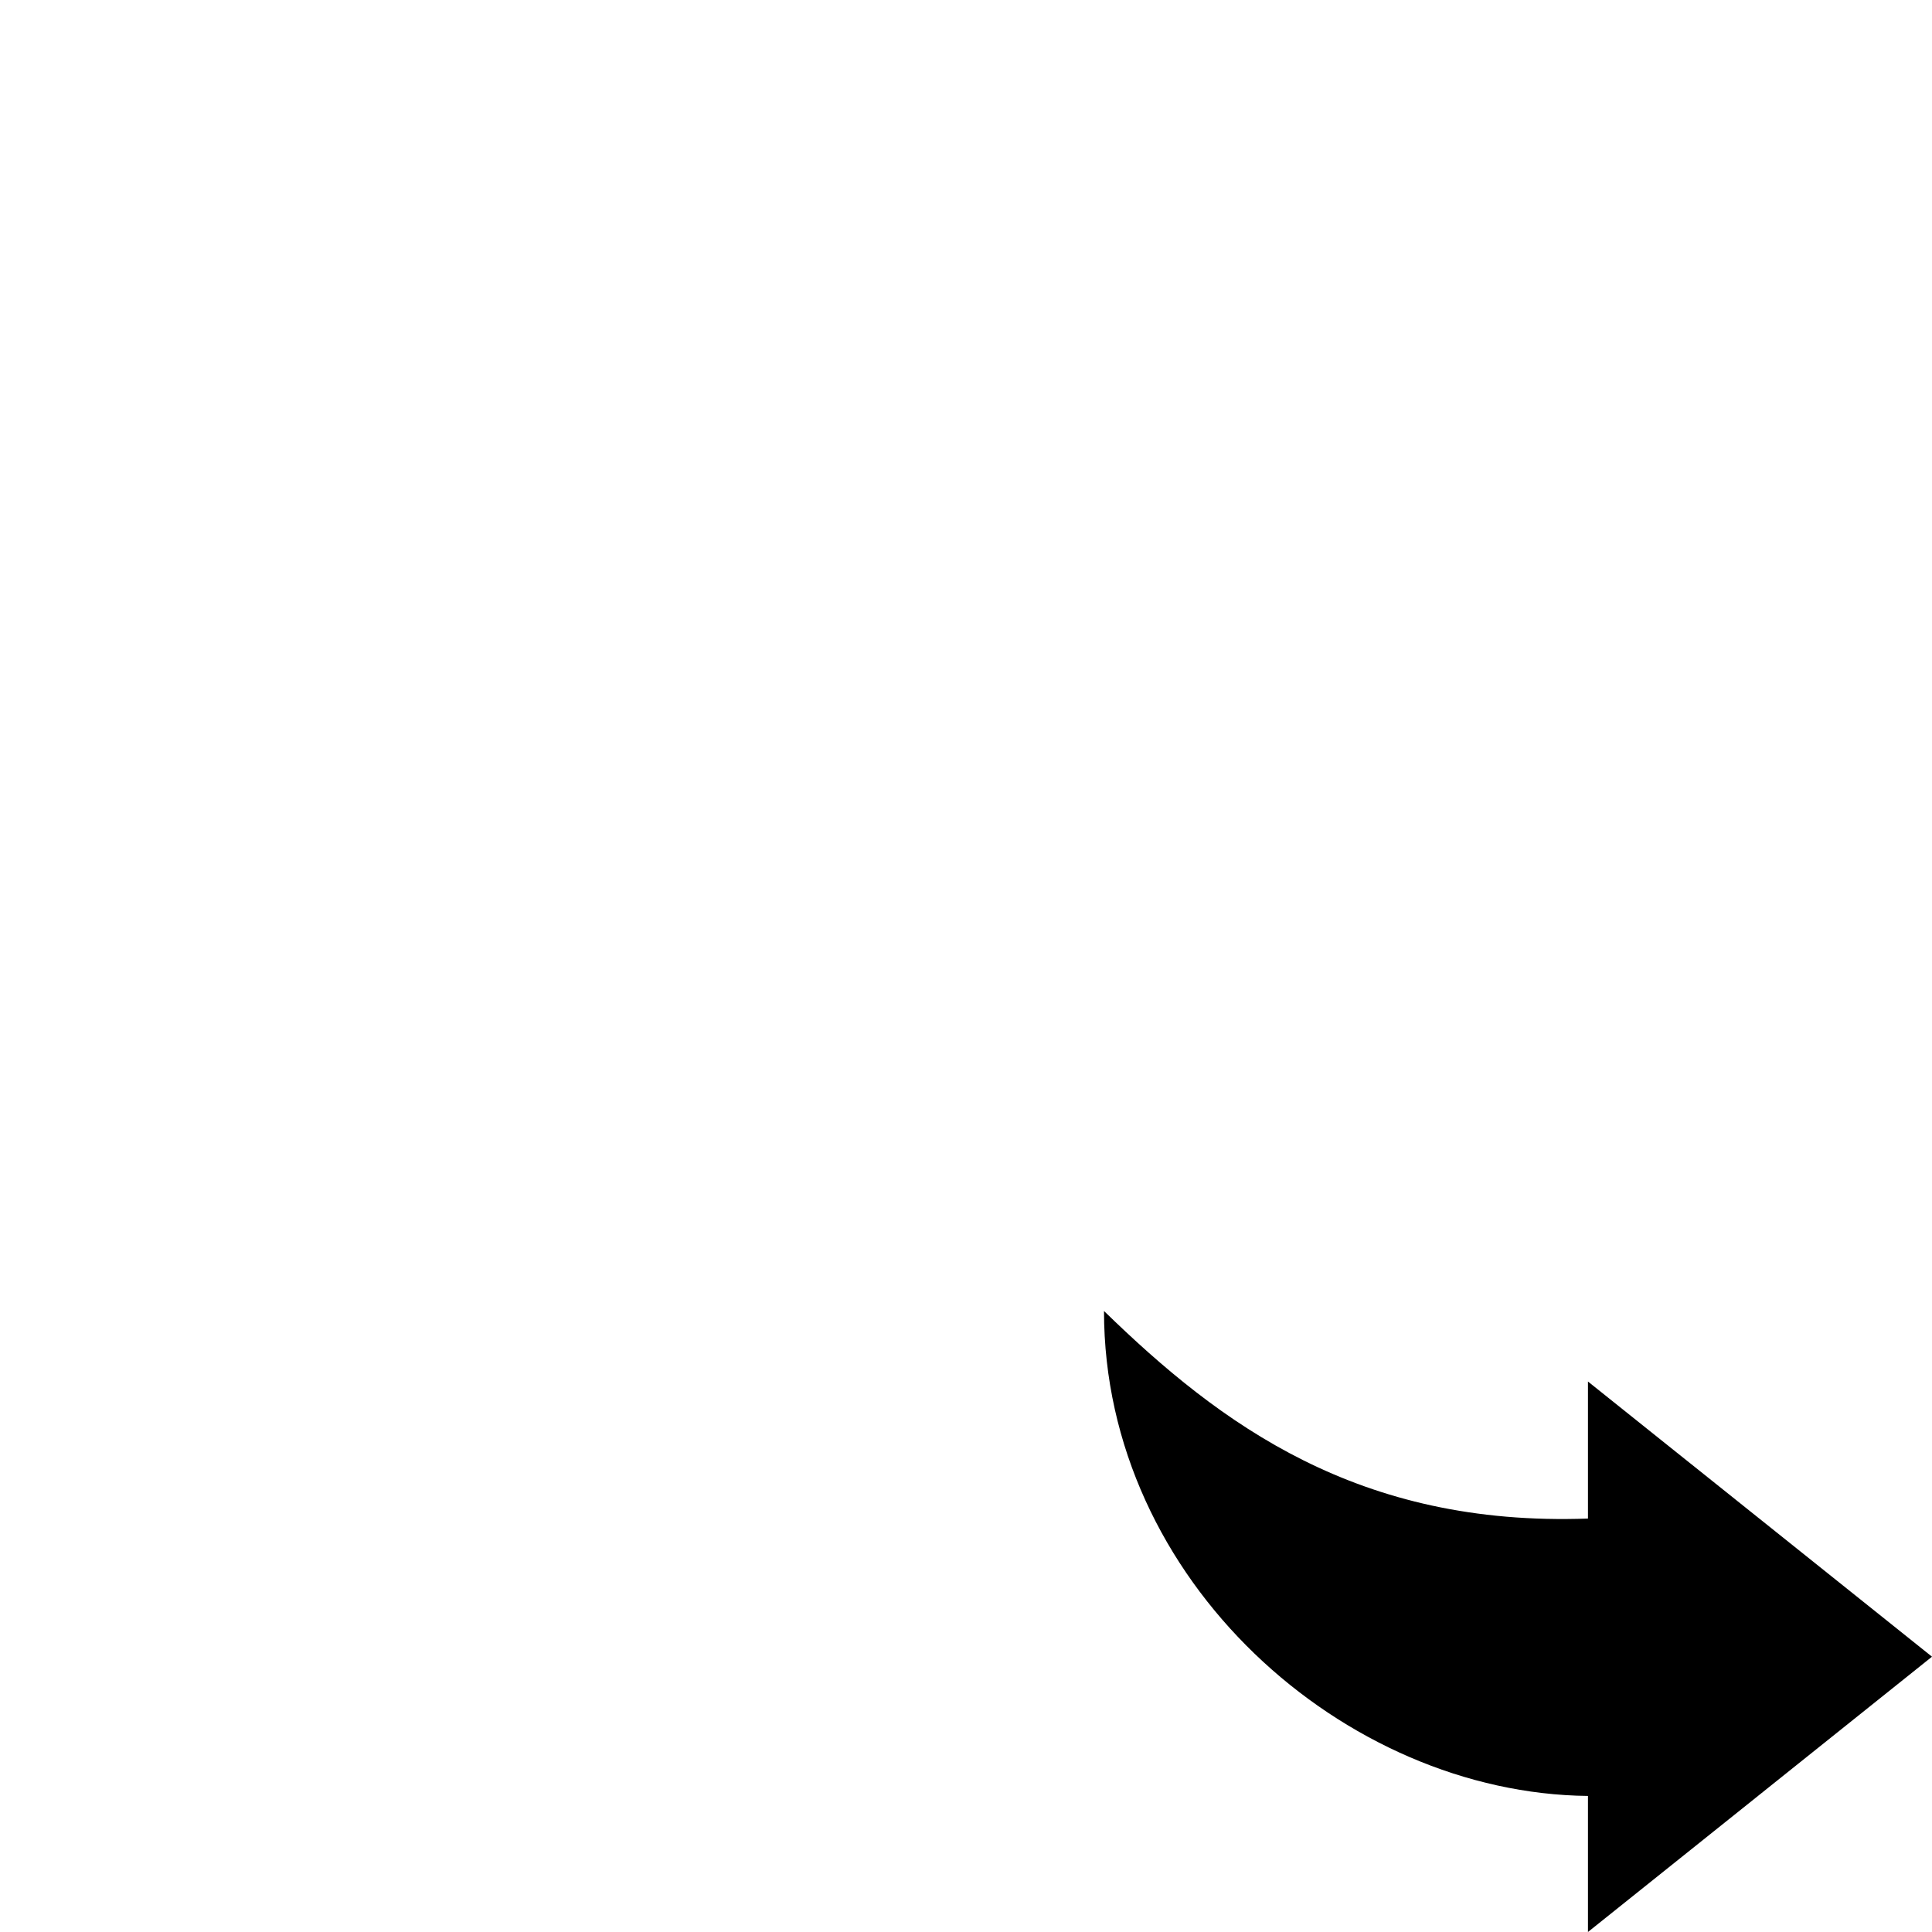 <?xml version="1.0" encoding="utf-8"?><!-- Скачано с сайта svg4.ru / Downloaded from svg4.ru -->
<svg fill="#000000" width="800px" height="800px" viewBox="0 0 14 14" role="img" focusable="false" aria-hidden="true" xmlns="http://www.w3.org/2000/svg"><path d="m 11.507,11.004 c -1.662,0.06 -2.662,-0.681 -3.507,-1.504 0,1.956 1.742,3.496 3.507,3.514 l 0,0.986 L 14,12.005 l -2.493,-1.994 0,0.993 z"/></svg>